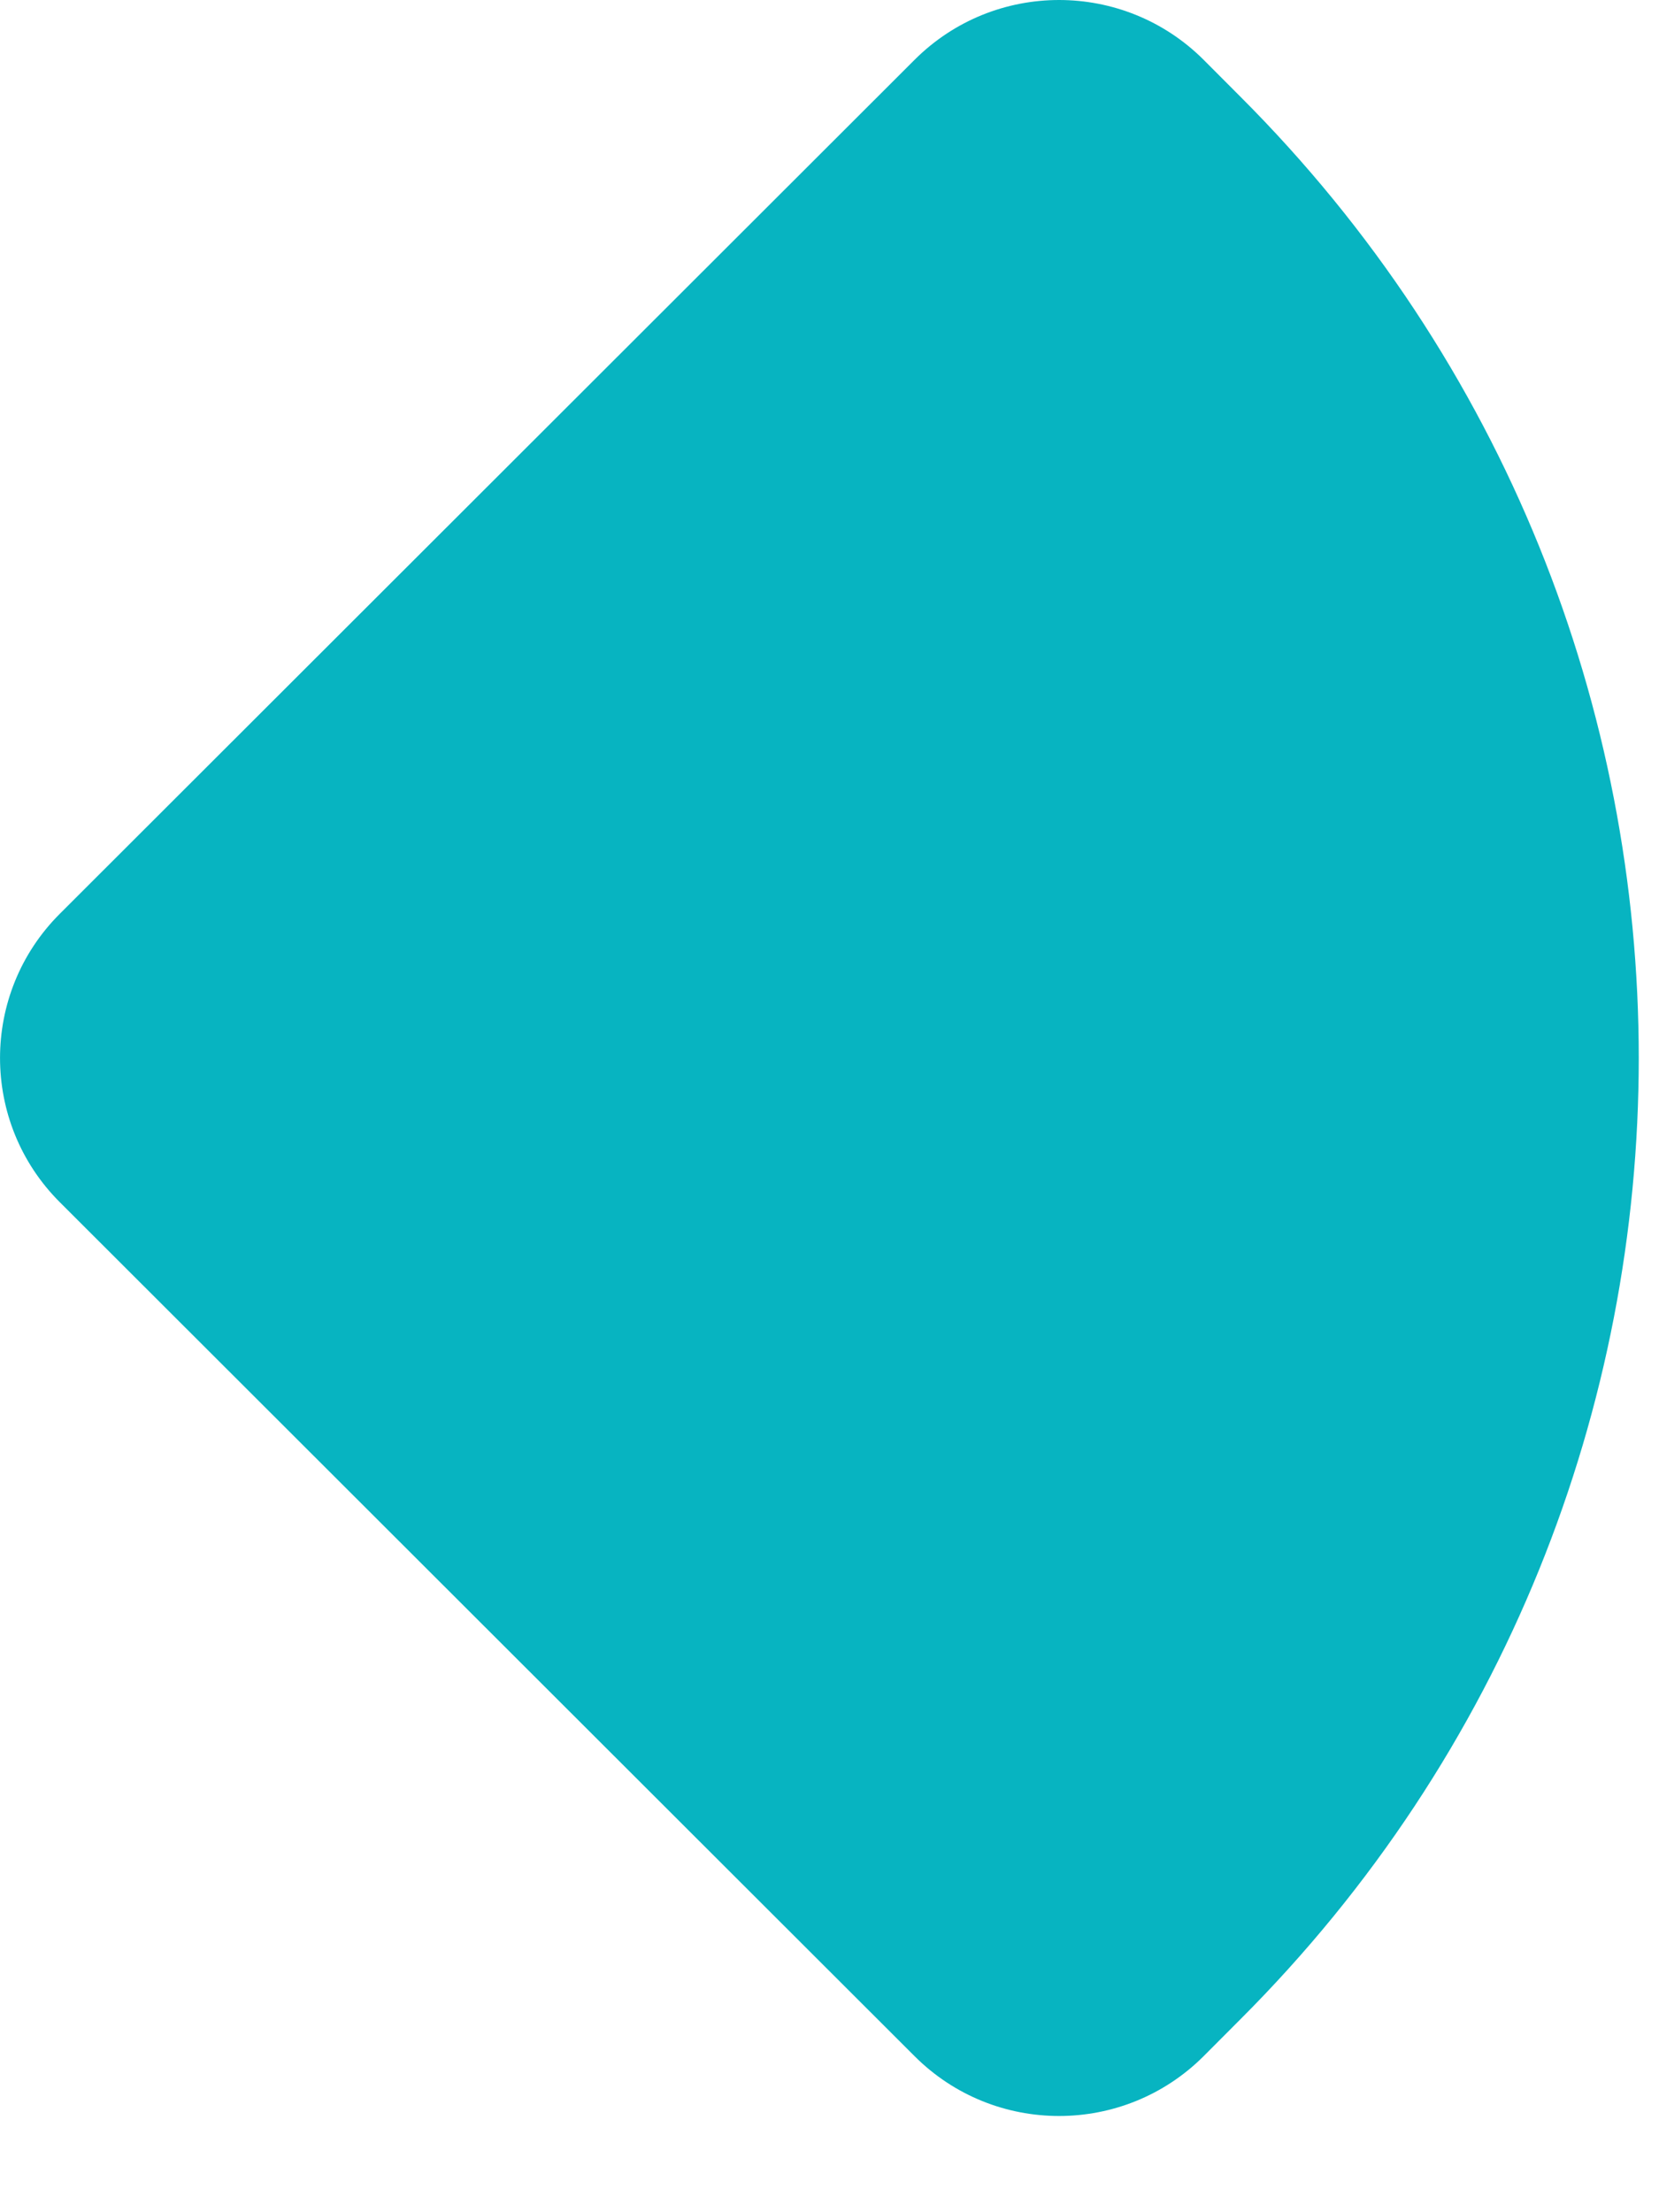 <?xml version="1.0" encoding="utf-8"?>
<svg xmlns="http://www.w3.org/2000/svg" fill="none" height="100%" overflow="visible" preserveAspectRatio="none" style="display: block;" viewBox="0 0 15 20" width="100%">
<path d="M0.541 10.869C-0.18 10.149 -0.18 8.981 0.541 8.261L8.27 0.54C8.991 -0.18 10.16 -0.18 10.882 0.54L11.211 0.87C16.019 5.672 16.019 13.458 11.211 18.26L10.882 18.59C10.16 19.31 8.991 19.31 8.27 18.59L0.541 10.869Z" fill="#07B4C1" id="Vector"/>
</svg>